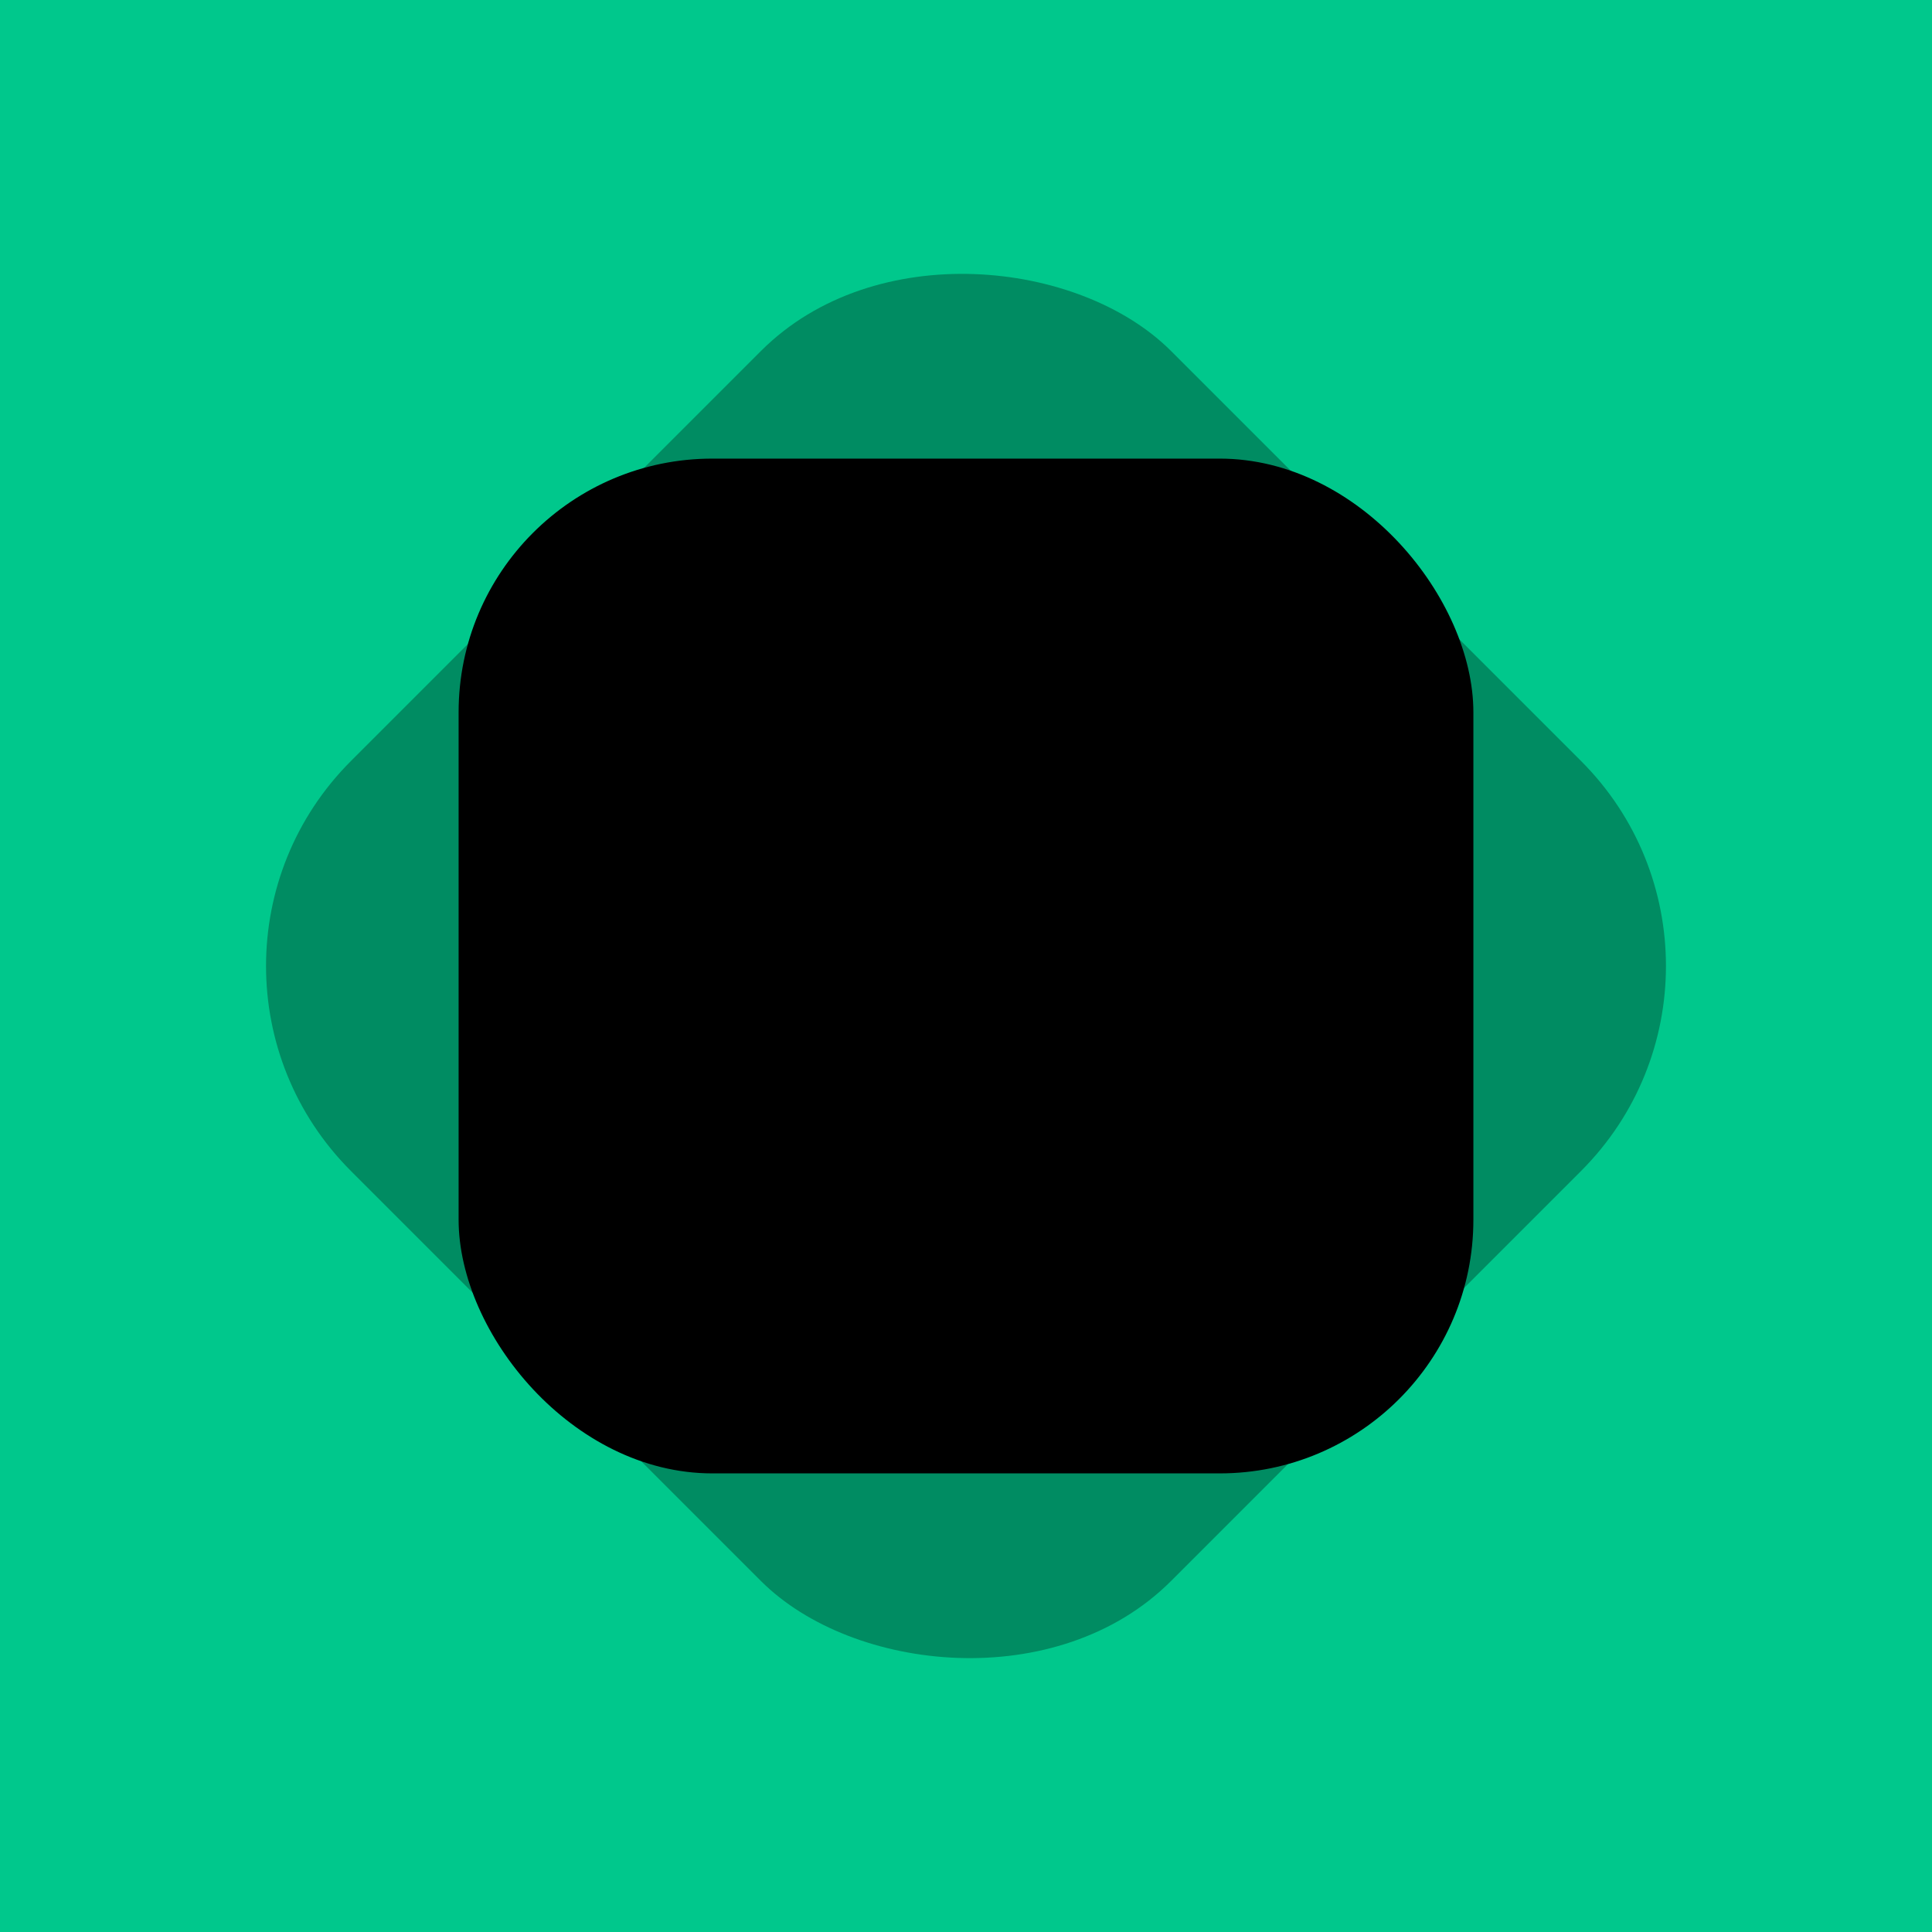 <?xml version="1.0" encoding="UTF-8" standalone="no"?>
<svg
   id="_레이어_1"
   data-name="레이어 1"
   viewBox="0 0 482.843 482.843"
   version="1.1"
   sodipodi:docname="cret_logo_favicon.svg"
   inkscape:version="1.4 (e7c3feb1, 2024-10-09)"
   xmlns:inkscape="http://www.inkscape.org/namespaces/inkscape"
   xmlns:sodipodi="http://sodipodi.sourceforge.net/DTD/sodipodi-0.dtd"
   xmlns="http://www.w3.org/2000/svg"
   xmlns:svg="http://www.w3.org/2000/svg">
  <sodipodi:namedview
     id="namedview2"
     pagecolor="#ffffff"
     bordercolor="#000000"
     borderopacity="0.25"
     inkscape:showpageshadow="2"
     inkscape:pageopacity="0.0"
     inkscape:pagecheckerboard="0"
     inkscape:deskcolor="#d1d1d1"
     inkscape:zoom="0.37219327"
     inkscape:cx="290.17183"
     inkscape:cy="319.72636"
     inkscape:window-width="1104"
     inkscape:window-height="641"
     inkscape:window-x="0"
     inkscape:window-y="38"
     inkscape:window-maximized="0"
     inkscape:current-layer="_레이어_1" />
  <defs
     id="defs1">
    <style
       id="style1">
      .cls-1 {
        opacity: .3;
      }
    </style>
  </defs>
  <rect
     style="fill:#00c88c;fill-opacity:1;stroke-width:1.002;stroke-dasharray:none"
     id="rect3"
     width="500"
     height="500"
     x="-8.579"
     y="-8.579" />
  <rect
     class="cls-1"
     x="-144.92"
     y="196.501"
     width="289.84"
     height="289.84"
     rx="72.46"
     ry="72.46"
     transform="rotate(-45)"
     id="rect1"
     style="stroke-width:0.725" />
  <rect
     x="114.616"
     y="114.616"
     width="253.61"
     height="253.61"
     rx="63.403"
     ry="63.403"
     id="rect2"
     style="stroke-width:0.634" />
</svg>
